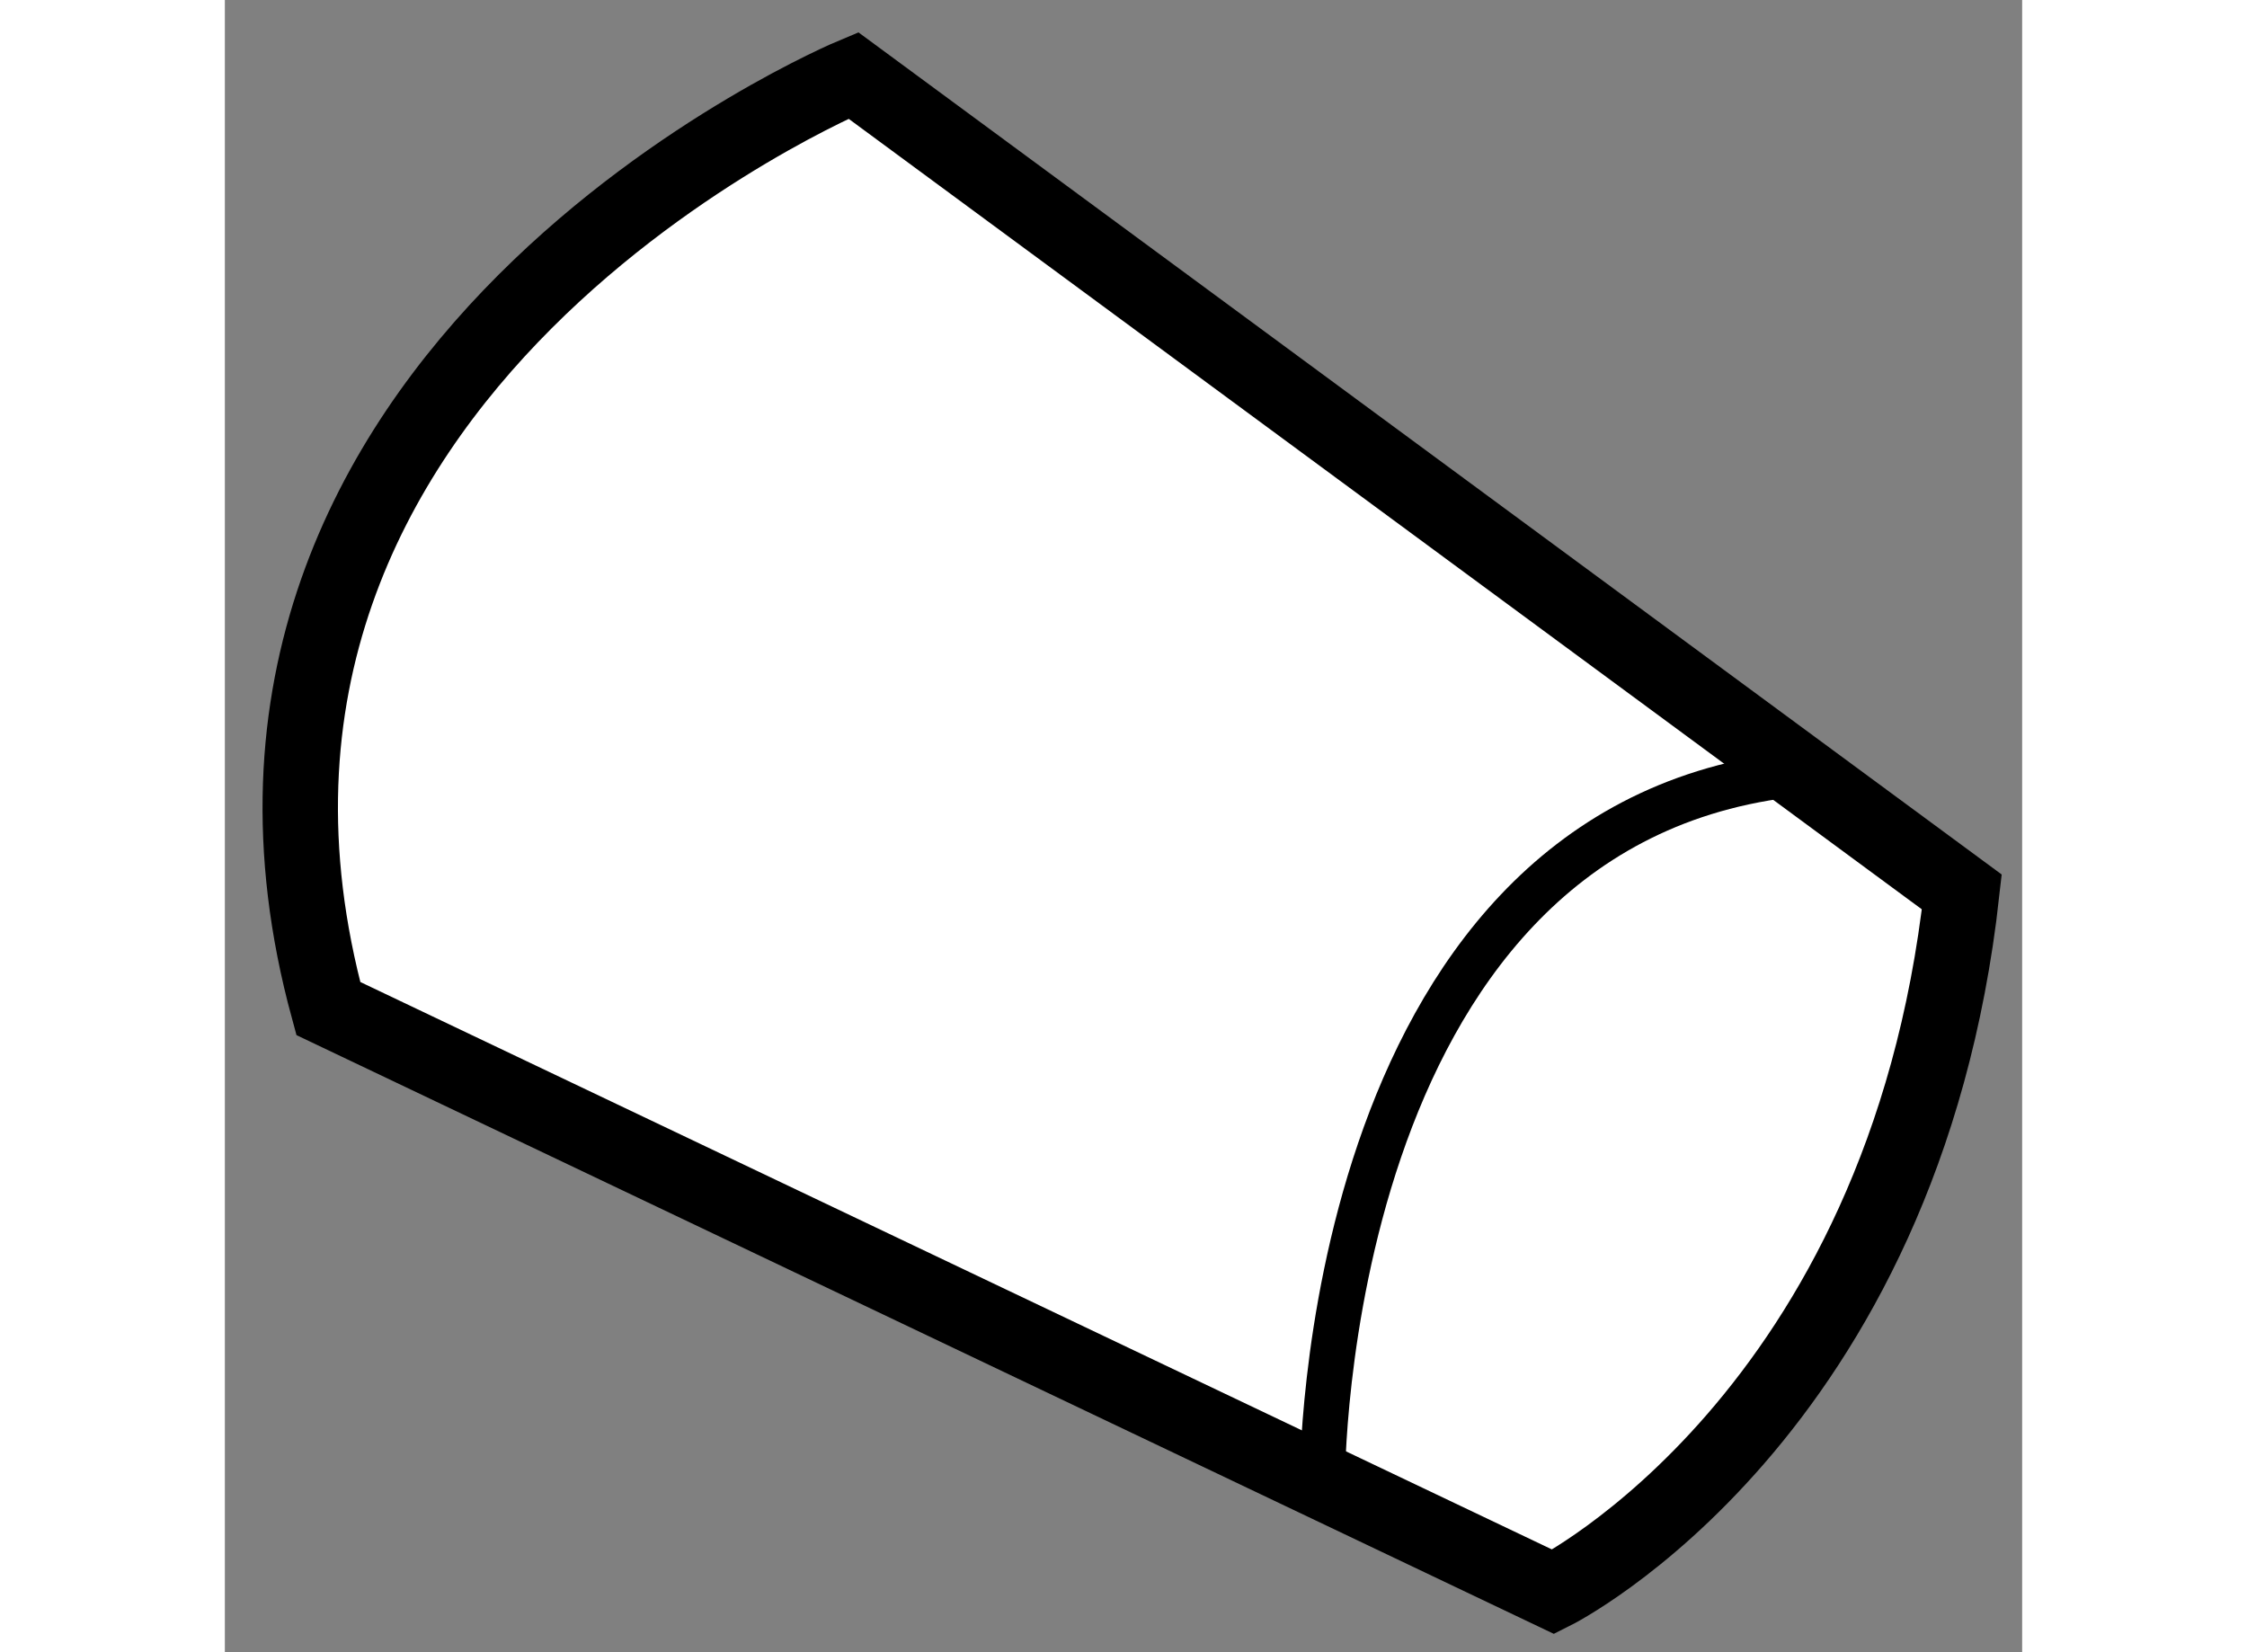 <?xml version="1.0" encoding="utf-8"?>
<!-- Generator: Adobe Illustrator 15.1.0, SVG Export Plug-In . SVG Version: 6.00 Build 0)  -->
<!DOCTYPE svg PUBLIC "-//W3C//DTD SVG 1.1//EN" "http://www.w3.org/Graphics/SVG/1.1/DTD/svg11.dtd">
<svg version="1.1" xmlns="http://www.w3.org/2000/svg" xmlns:xlink="http://www.w3.org/1999/xlink" x="0px" y="0px" width="244.8px"
	 height="180px" viewBox="136.884 78.8 11.917 10.955" enable-background="new 0 0 244.8 180" xml:space="preserve">
	
<rect x="136.884" y="78.8" width="11.917" height="10.955" fill="#808080" stroke="none"/>
	
<g><path fill="#FFFFFF" stroke="#000000" stroke-width="0.5" d="M141.051,79.3c0,0-4.641,1.934-3.481,6.187l8.123,3.868
			c0,0,2.322-1.16,2.708-4.641L141.051,79.3z"></path><path fill="none" stroke="#000000" stroke-width="0.3" d="M144.161,88.626c0,0-0.015-4.299,3.078-4.687"></path></g>


</svg>